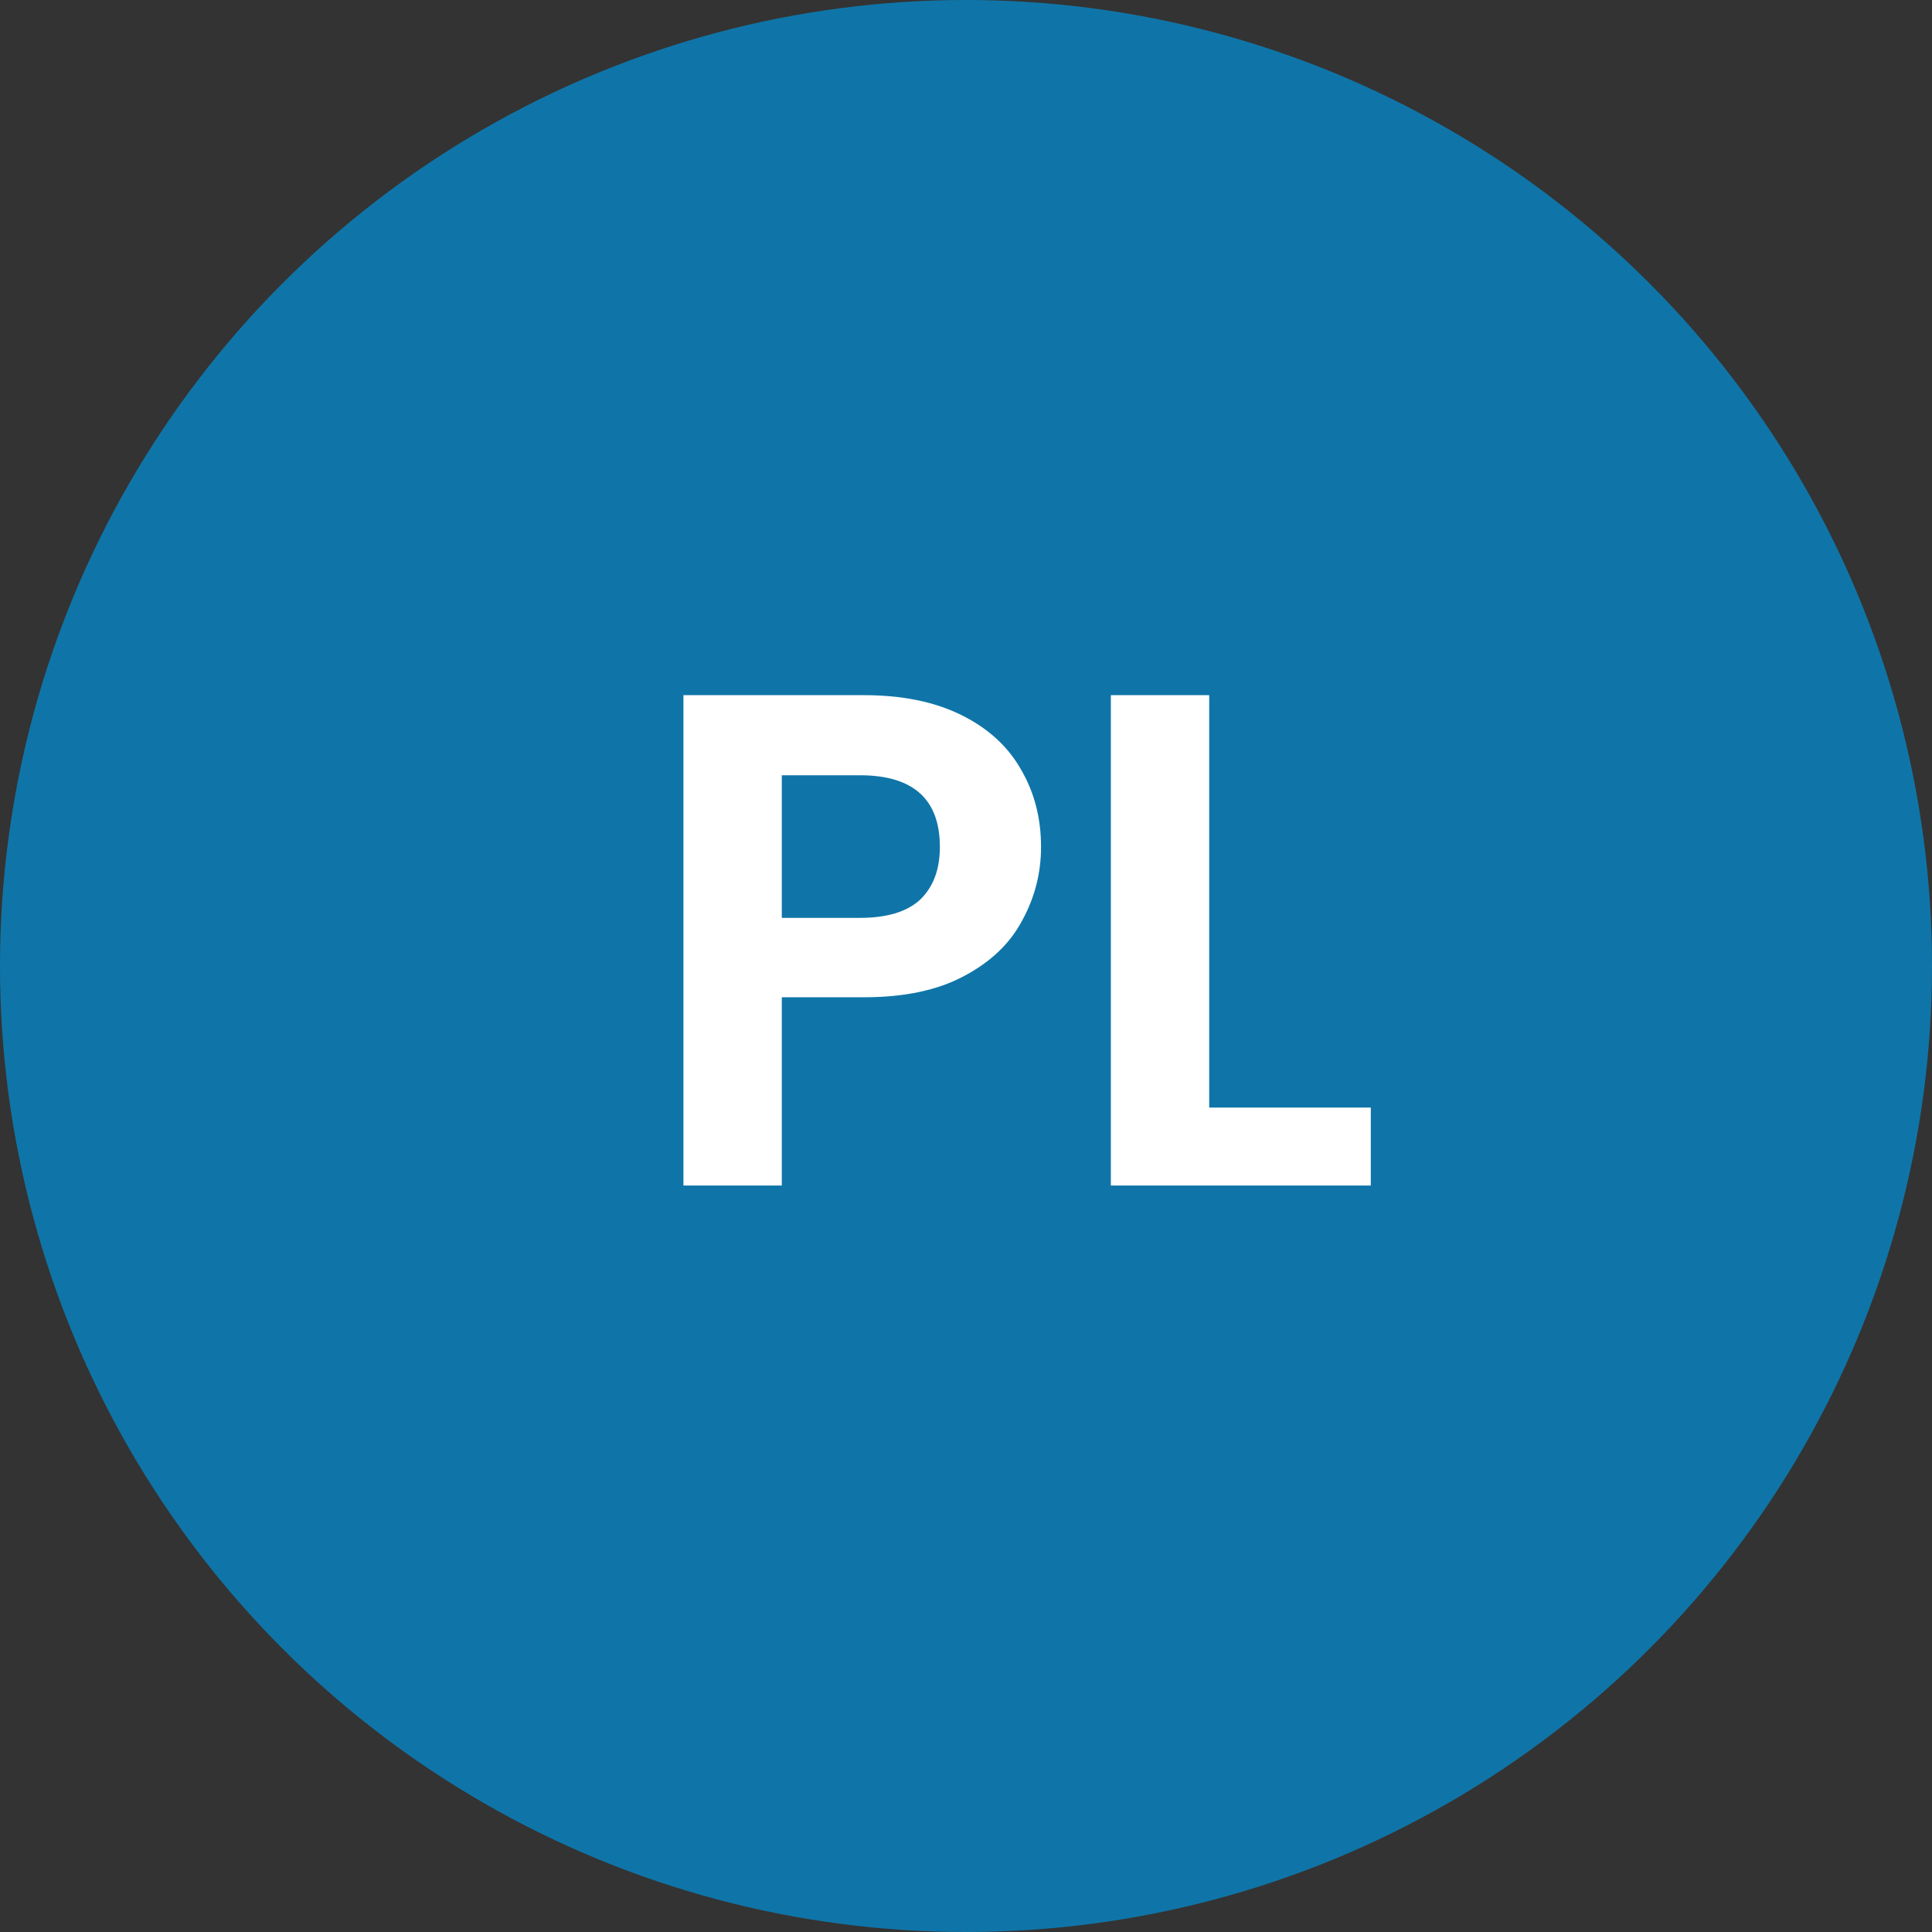 <svg width="44" height="44" viewBox="0 0 44 44" fill="none" xmlns="http://www.w3.org/2000/svg">
<rect x="0" y="0" width="44" height="44" fill="#333333" stroke="none"/>
<circle cx="22" cy="22" r="22" fill="#0F75A8"/>
<path d="M23.709 19.288C23.709 19.885 23.565 20.445 23.277 20.968C23 21.491 22.557 21.912 21.949 22.232C21.352 22.552 20.594 22.712 19.677 22.712H17.805V27H15.565V15.832H19.677C20.541 15.832 21.277 15.981 21.885 16.28C22.493 16.579 22.946 16.989 23.245 17.512C23.554 18.035 23.709 18.627 23.709 19.288ZM19.581 20.904C20.2 20.904 20.658 20.765 20.957 20.488C21.256 20.2 21.405 19.8 21.405 19.288C21.405 18.2 20.797 17.656 19.581 17.656H17.805V20.904H19.581ZM27.539 25.224H31.219V27H25.299V15.832H27.539V25.224Z" fill="white"/>
</svg>
